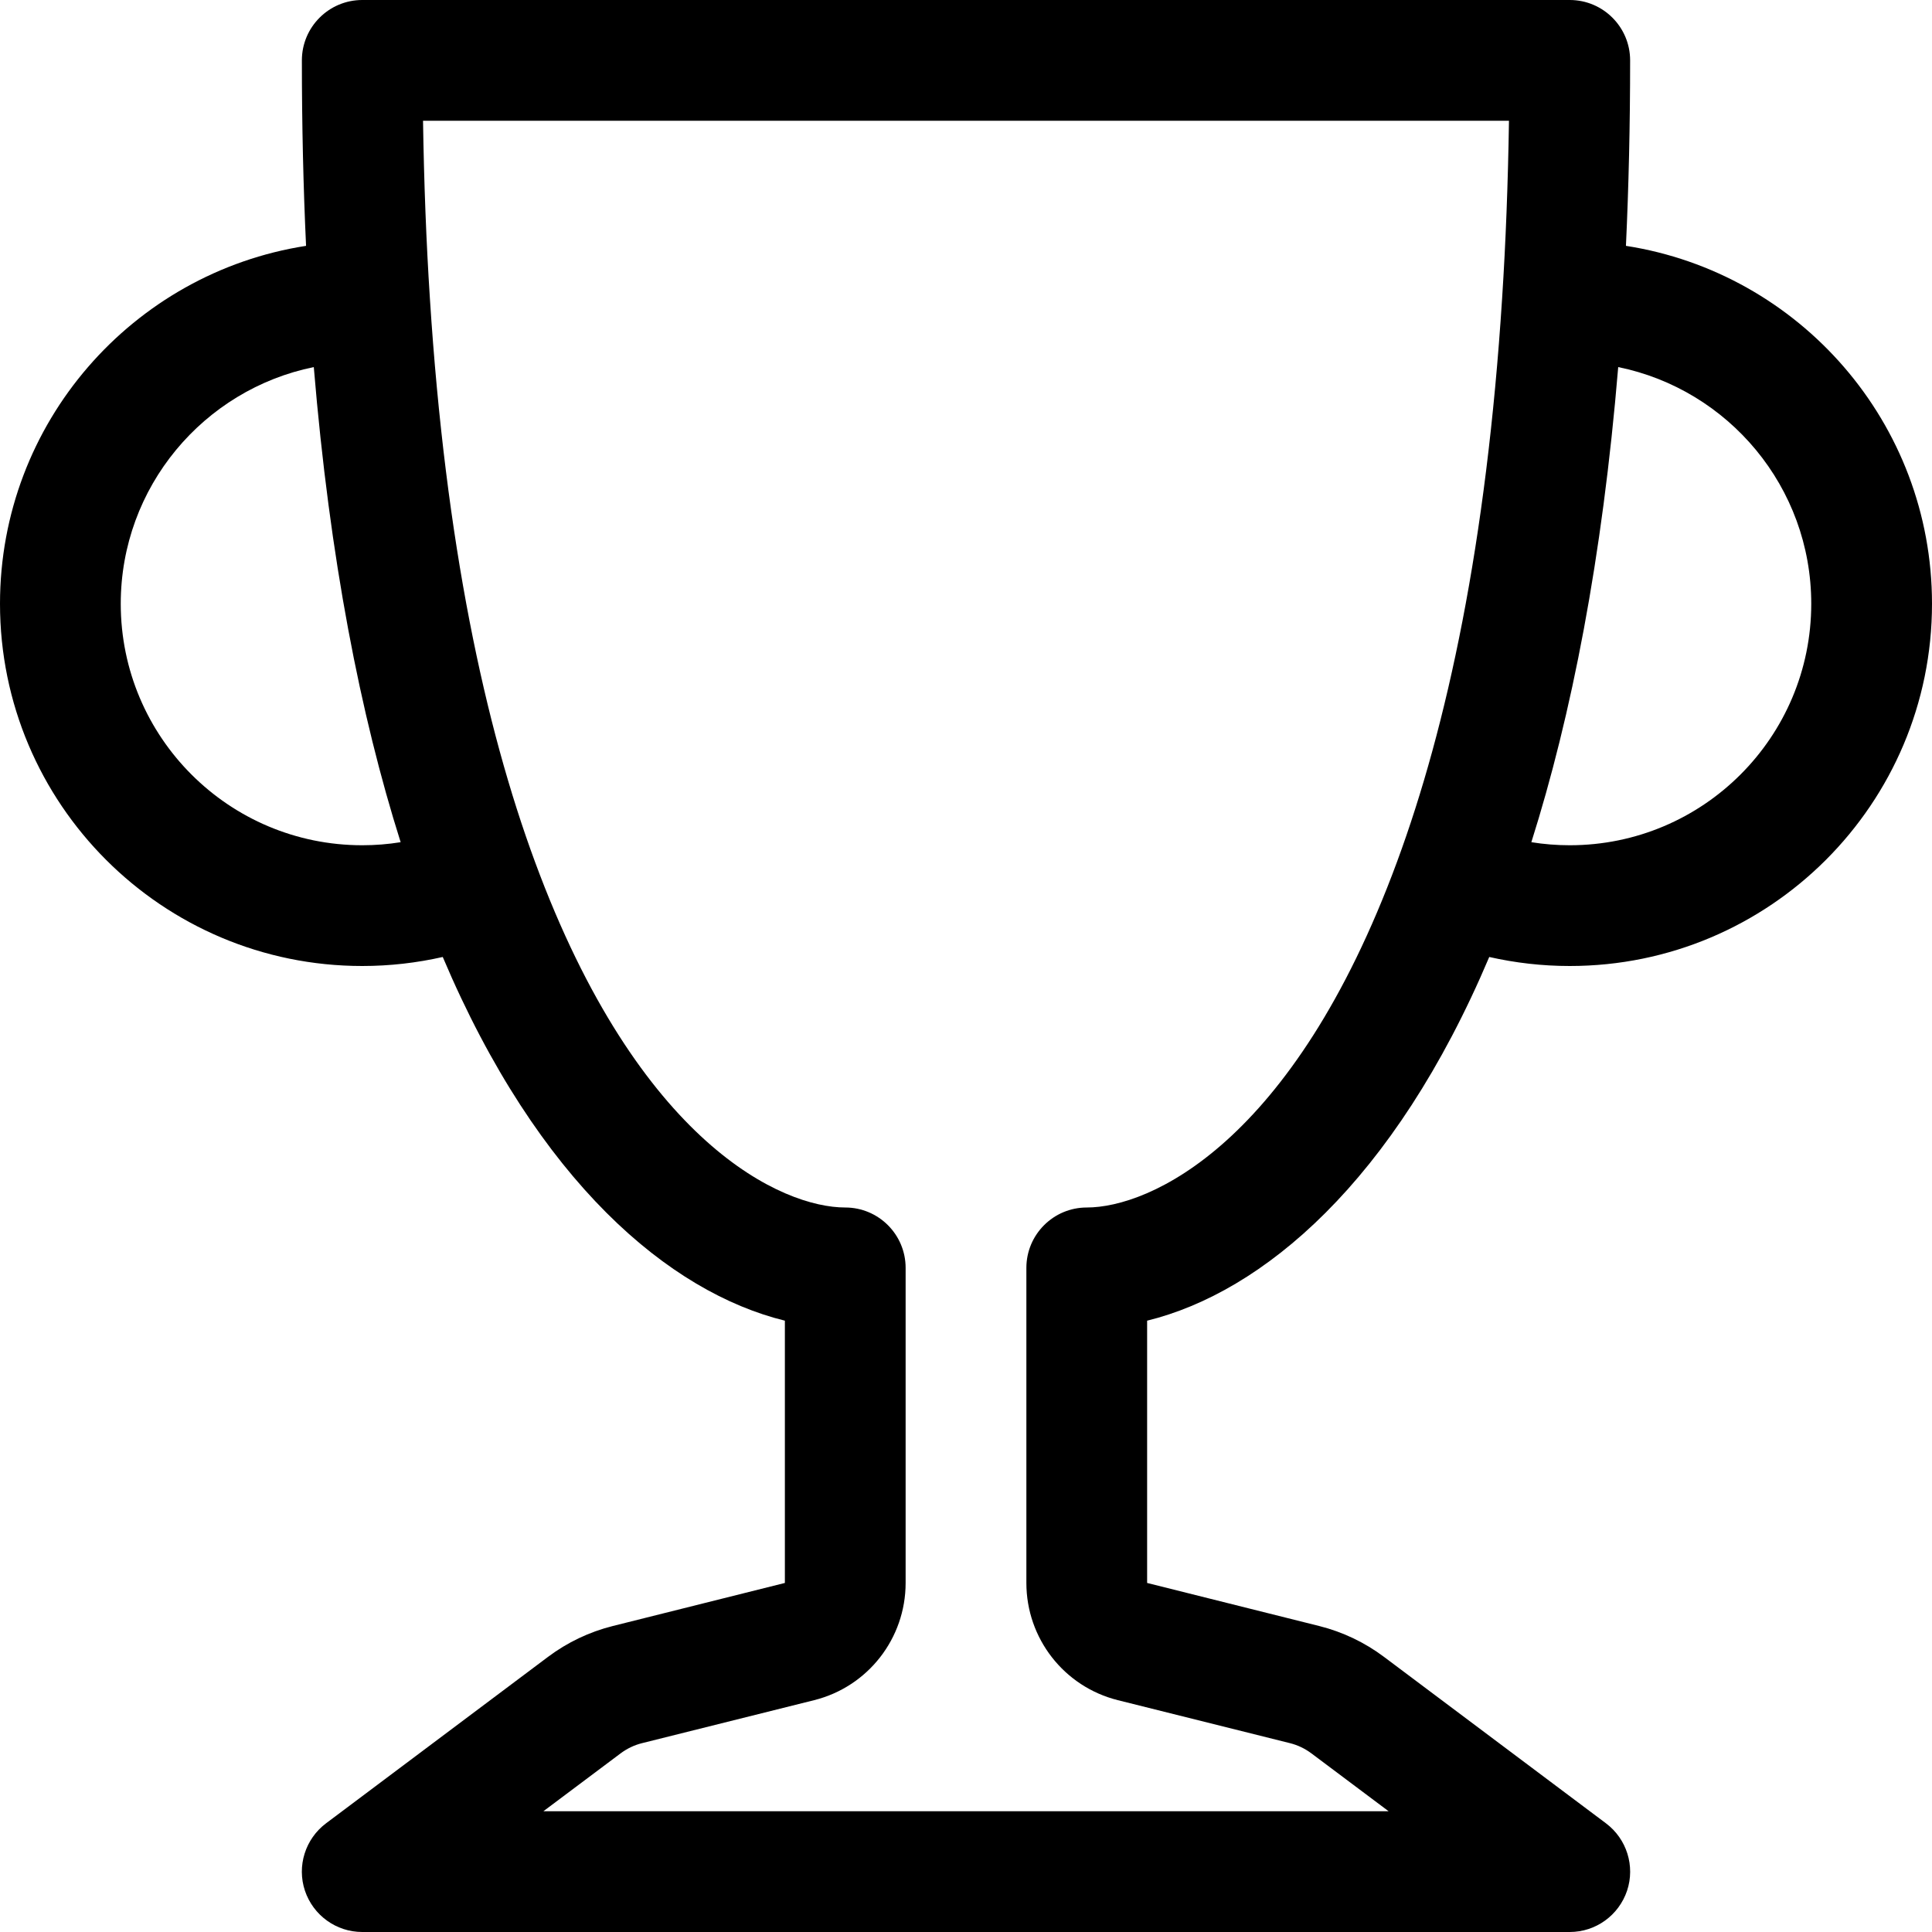 <svg width="24" height="24" viewBox="0 0 24 24" fill="none" xmlns="http://www.w3.org/2000/svg">
<path d="M3.75 0.75C3.75 0.336 4.086 0 4.5 0H19.5C19.914 0 20.25 0.336 20.25 0.75C20.25 1.556 20.232 2.324 20.198 3.054C22.352 3.389 24 5.252 24 7.5C24 9.985 21.985 12 19.5 12C19.157 12 18.822 11.961 18.5 11.888C17.315 14.686 15.682 16.054 14.25 16.406V19.664L16.388 20.199C16.679 20.272 16.952 20.402 17.192 20.582L19.95 22.65C20.208 22.844 20.314 23.181 20.212 23.487C20.109 23.793 19.823 24 19.5 24H4.5C4.177 24 3.891 23.793 3.788 23.487C3.686 23.181 3.792 22.844 4.05 22.65L6.808 20.582C7.048 20.402 7.321 20.272 7.612 20.199L9.75 19.664V16.406C8.318 16.054 6.685 14.686 5.5 11.888C5.178 11.961 4.843 12 4.5 12C2.015 12 0 9.985 0 7.5C0 5.252 1.648 3.389 3.802 3.054C3.768 2.324 3.75 1.556 3.75 0.75ZM3.898 4.56C2.53 4.839 1.5 6.049 1.5 7.5C1.5 9.157 2.843 10.5 4.5 10.5C4.663 10.5 4.822 10.487 4.977 10.462C4.479 8.888 4.096 6.944 3.898 4.56ZM19.023 10.462C19.178 10.487 19.337 10.5 19.5 10.5C21.157 10.5 22.5 9.157 22.5 7.5C22.5 6.049 21.47 4.839 20.102 4.56C19.904 6.944 19.521 8.888 19.023 10.462ZM5.255 1.5C5.267 2.275 5.295 3.009 5.34 3.703C5.534 6.745 6.025 9.023 6.645 10.704C7.941 14.221 9.726 15 10.5 15C10.914 15 11.25 15.336 11.25 15.75V19.664C11.25 20.353 10.782 20.953 10.114 21.12L7.976 21.654C7.879 21.678 7.788 21.722 7.708 21.782L6.75 22.5H17.25L16.292 21.782C16.212 21.722 16.121 21.678 16.024 21.654L13.886 21.12C13.218 20.953 12.75 20.353 12.75 19.664V15.75C12.75 15.336 13.086 15 13.5 15C14.274 15 16.059 14.221 17.355 10.704C17.975 9.023 18.466 6.745 18.66 3.703C18.705 3.009 18.733 2.275 18.745 1.5H5.255Z" fill="black"/>
</svg>
